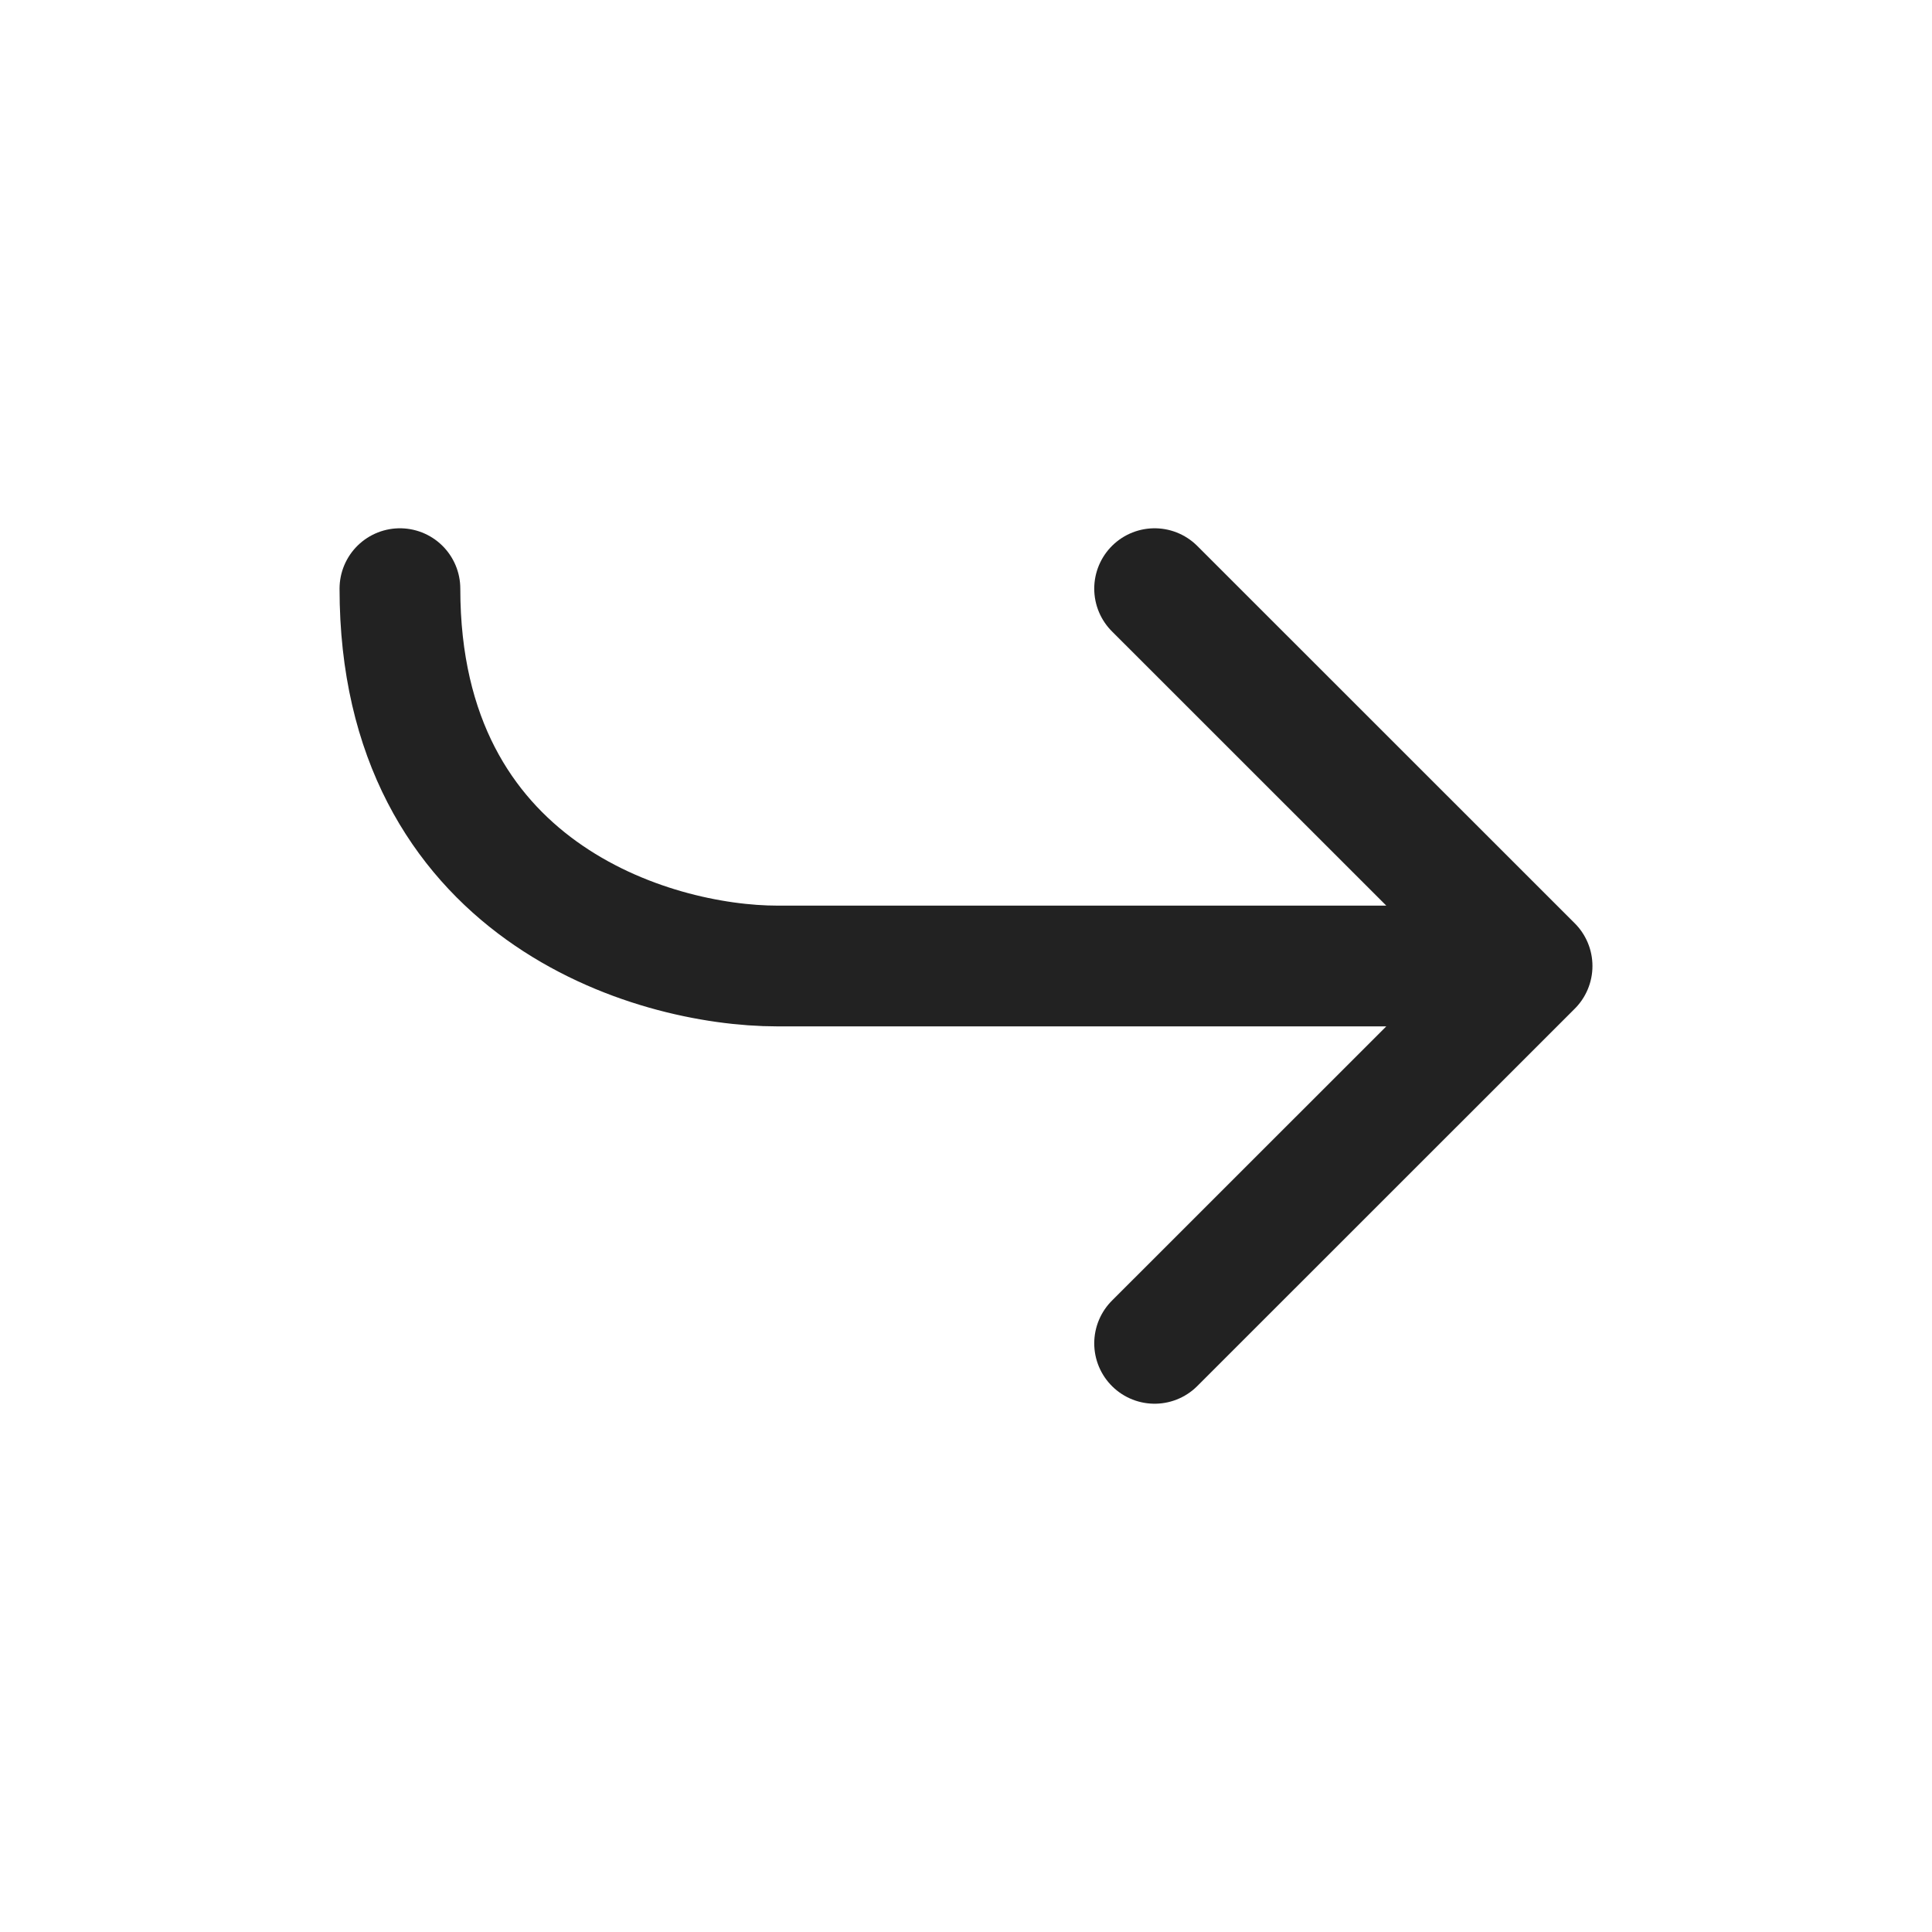 <svg width="16" height="16" viewBox="0 0 16 16" fill="none" xmlns="http://www.w3.org/2000/svg">
<g id="icon_under_arrow">
<path id="Vector" d="M12.688 8L9.562 11.125M12.688 8L9.562 4.875M12.688 8L6.438 8C5.396 8 3.312 7.375 3.312 4.875" stroke="#222222" stroke-linecap="round" stroke-linejoin="round"/>
</g>
</svg>
